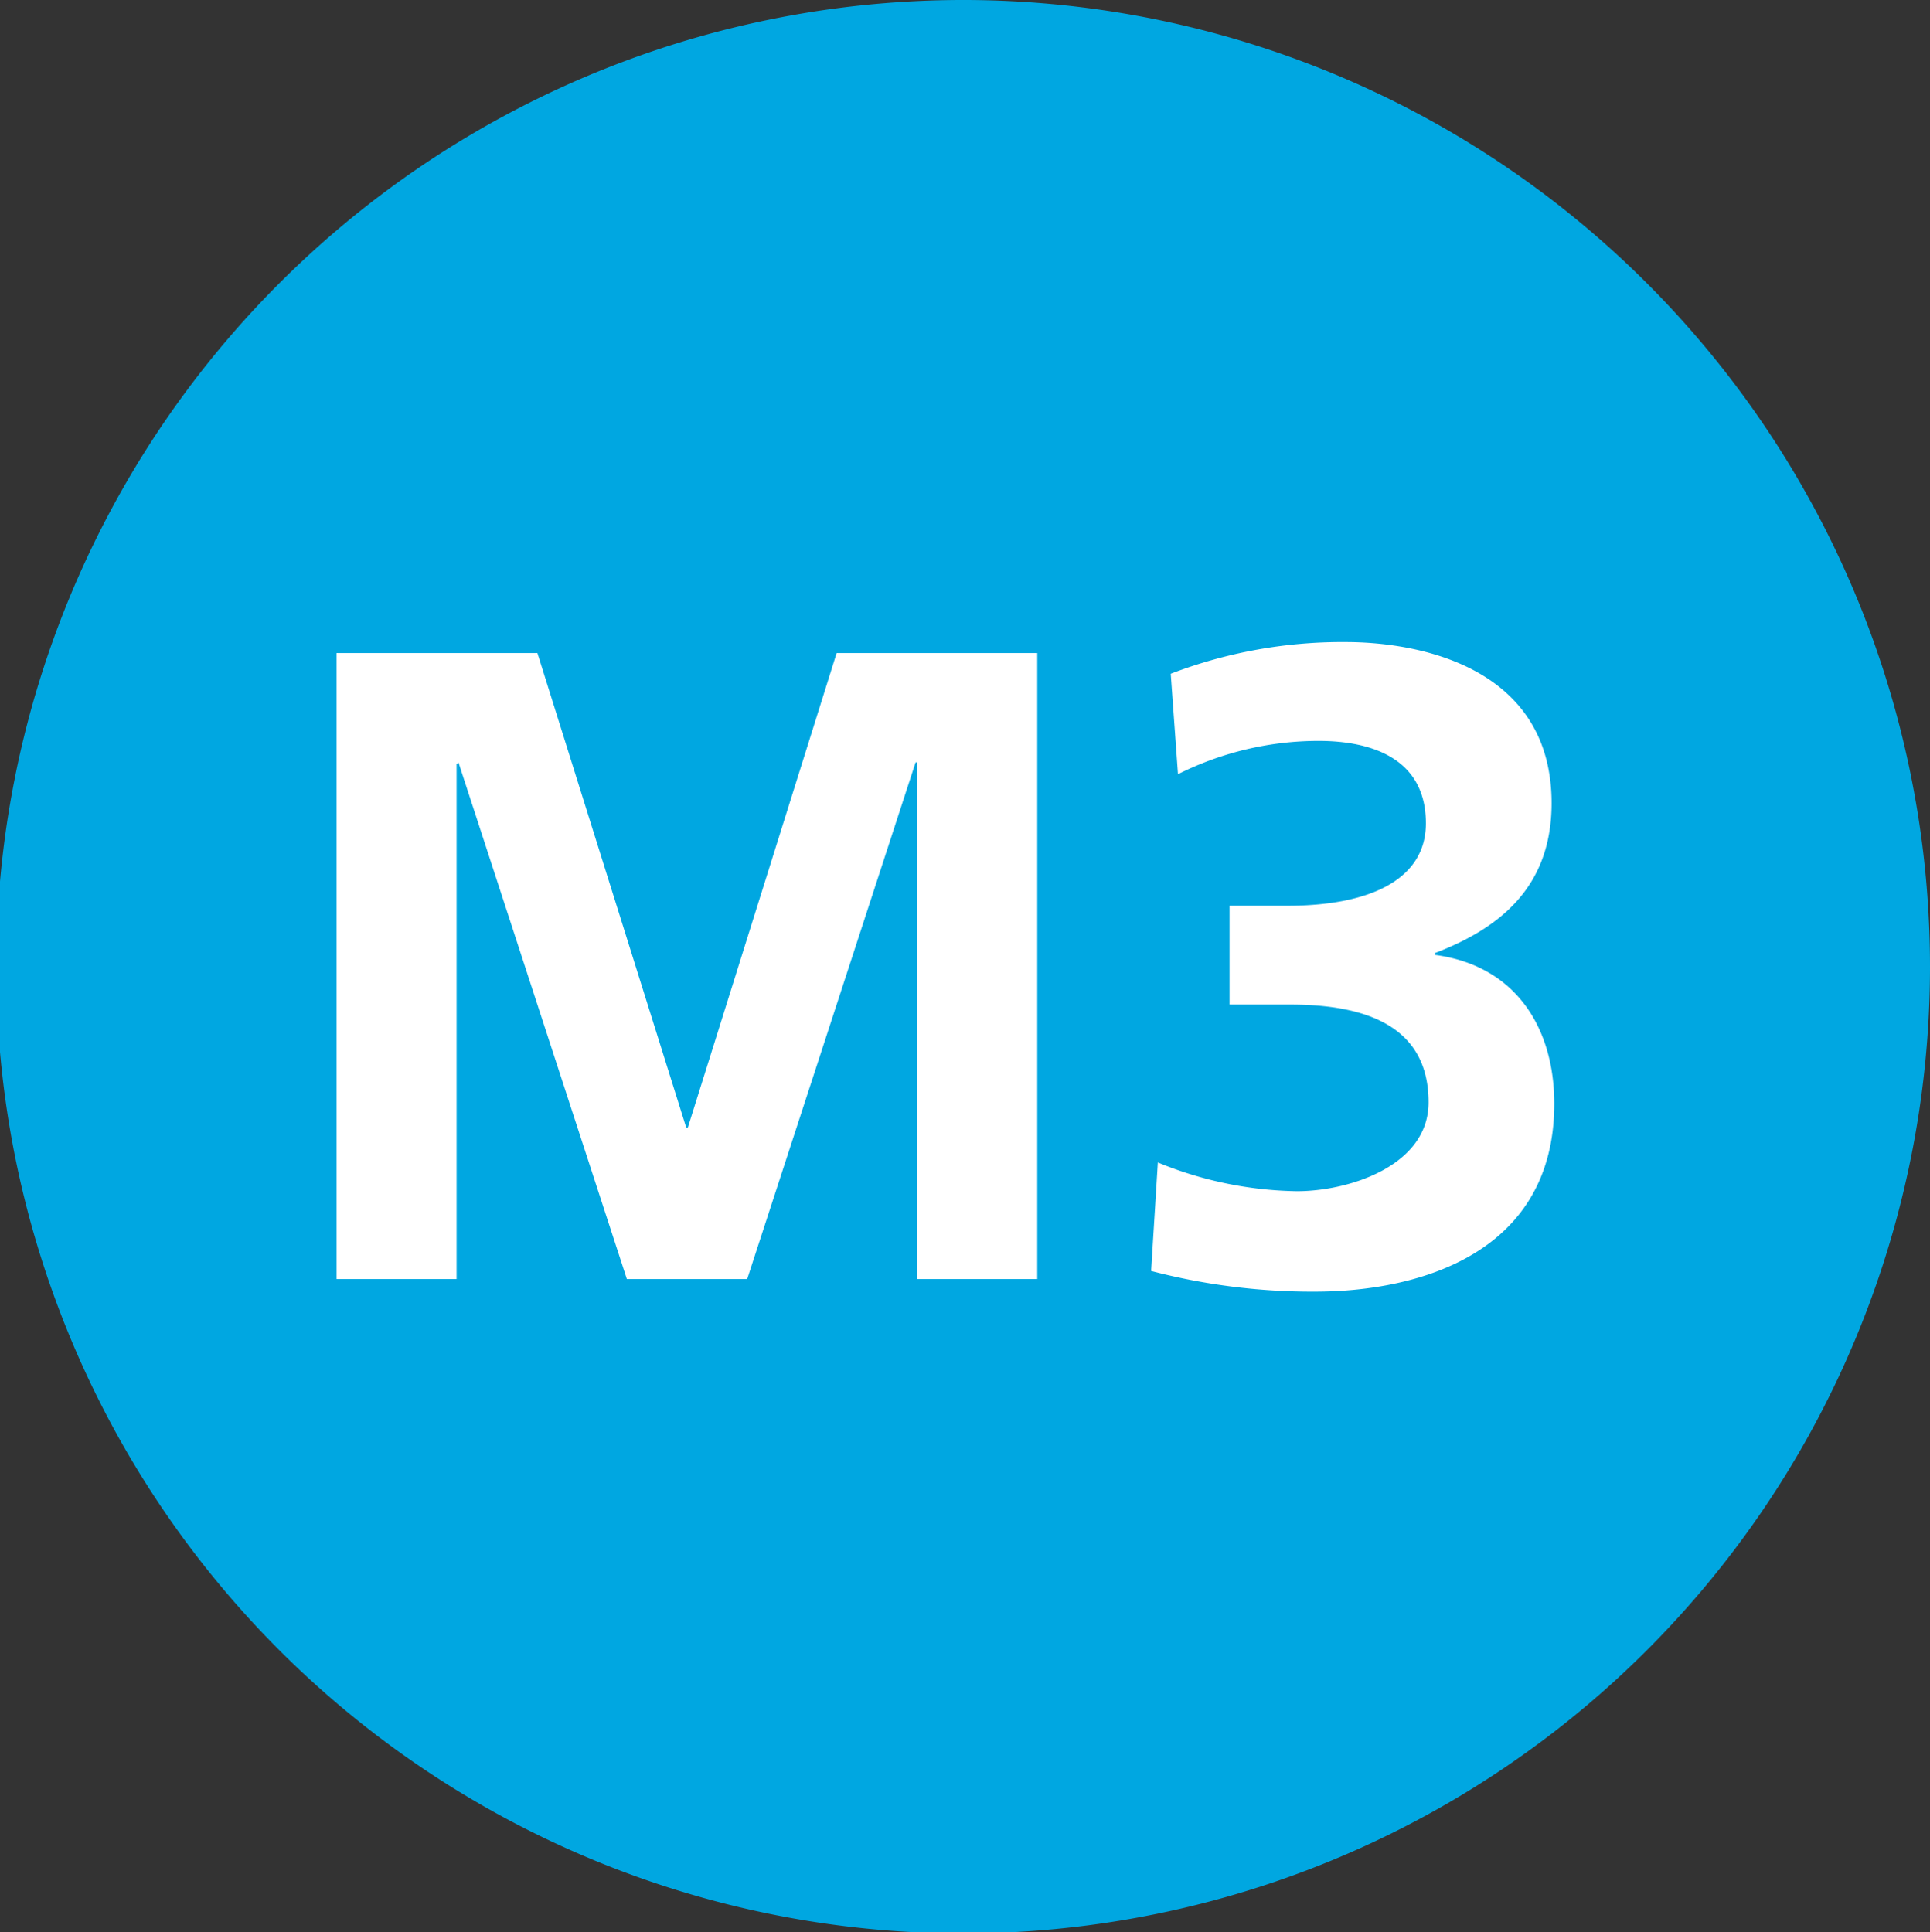 <svg id="Layer_1" data-name="Layer 1" xmlns="http://www.w3.org/2000/svg" viewBox="0 0 71.86 71.95"><rect x="0" y="0" width="71.86" height="71.95" fill="#333333" stroke="none"/><defs><style>.cls-1{fill:#00a7e1;}.cls-2{fill:#fff;}</style></defs><path class="cls-1" d="M35.93,72A36,36,0,1,1,71.86,36,36,36,0,0,1,35.93,72"/><polygon class="cls-2" points="12.53 24.32 20.01 24.32 25.55 41.99 25.61 41.99 31.15 24.32 38.62 24.32 38.62 47.63 34.15 47.63 34.15 28.39 34.09 28.39 27.82 47.63 23.34 47.63 17.07 28.39 17 28.46 17 47.63 12.53 47.63 12.53 24.32"/><path class="cls-2" d="M43.11,43.29a14.13,14.13,0,0,0,5.18,1.07c1.93,0,4.9-.94,4.9-3.31,0-2.74-2.17-3.64-5.14-3.64H45.78V33.73h2.14c3.13,0,5.17-1,5.17-3.07,0-2.34-1.9-3.07-4-3.07a11.7,11.7,0,0,0-5.23,1.24l-.27-3.74a17.82,17.82,0,0,1,6.51-1.18c2.86,0,7.67,1,7.67,6,0,3.18-2,4.68-4.34,5.58v.07c3,.4,4.44,2.71,4.44,5.54,0,5.55-5,7-8.91,7a23.69,23.69,0,0,1-6.1-.77Z"/></svg>